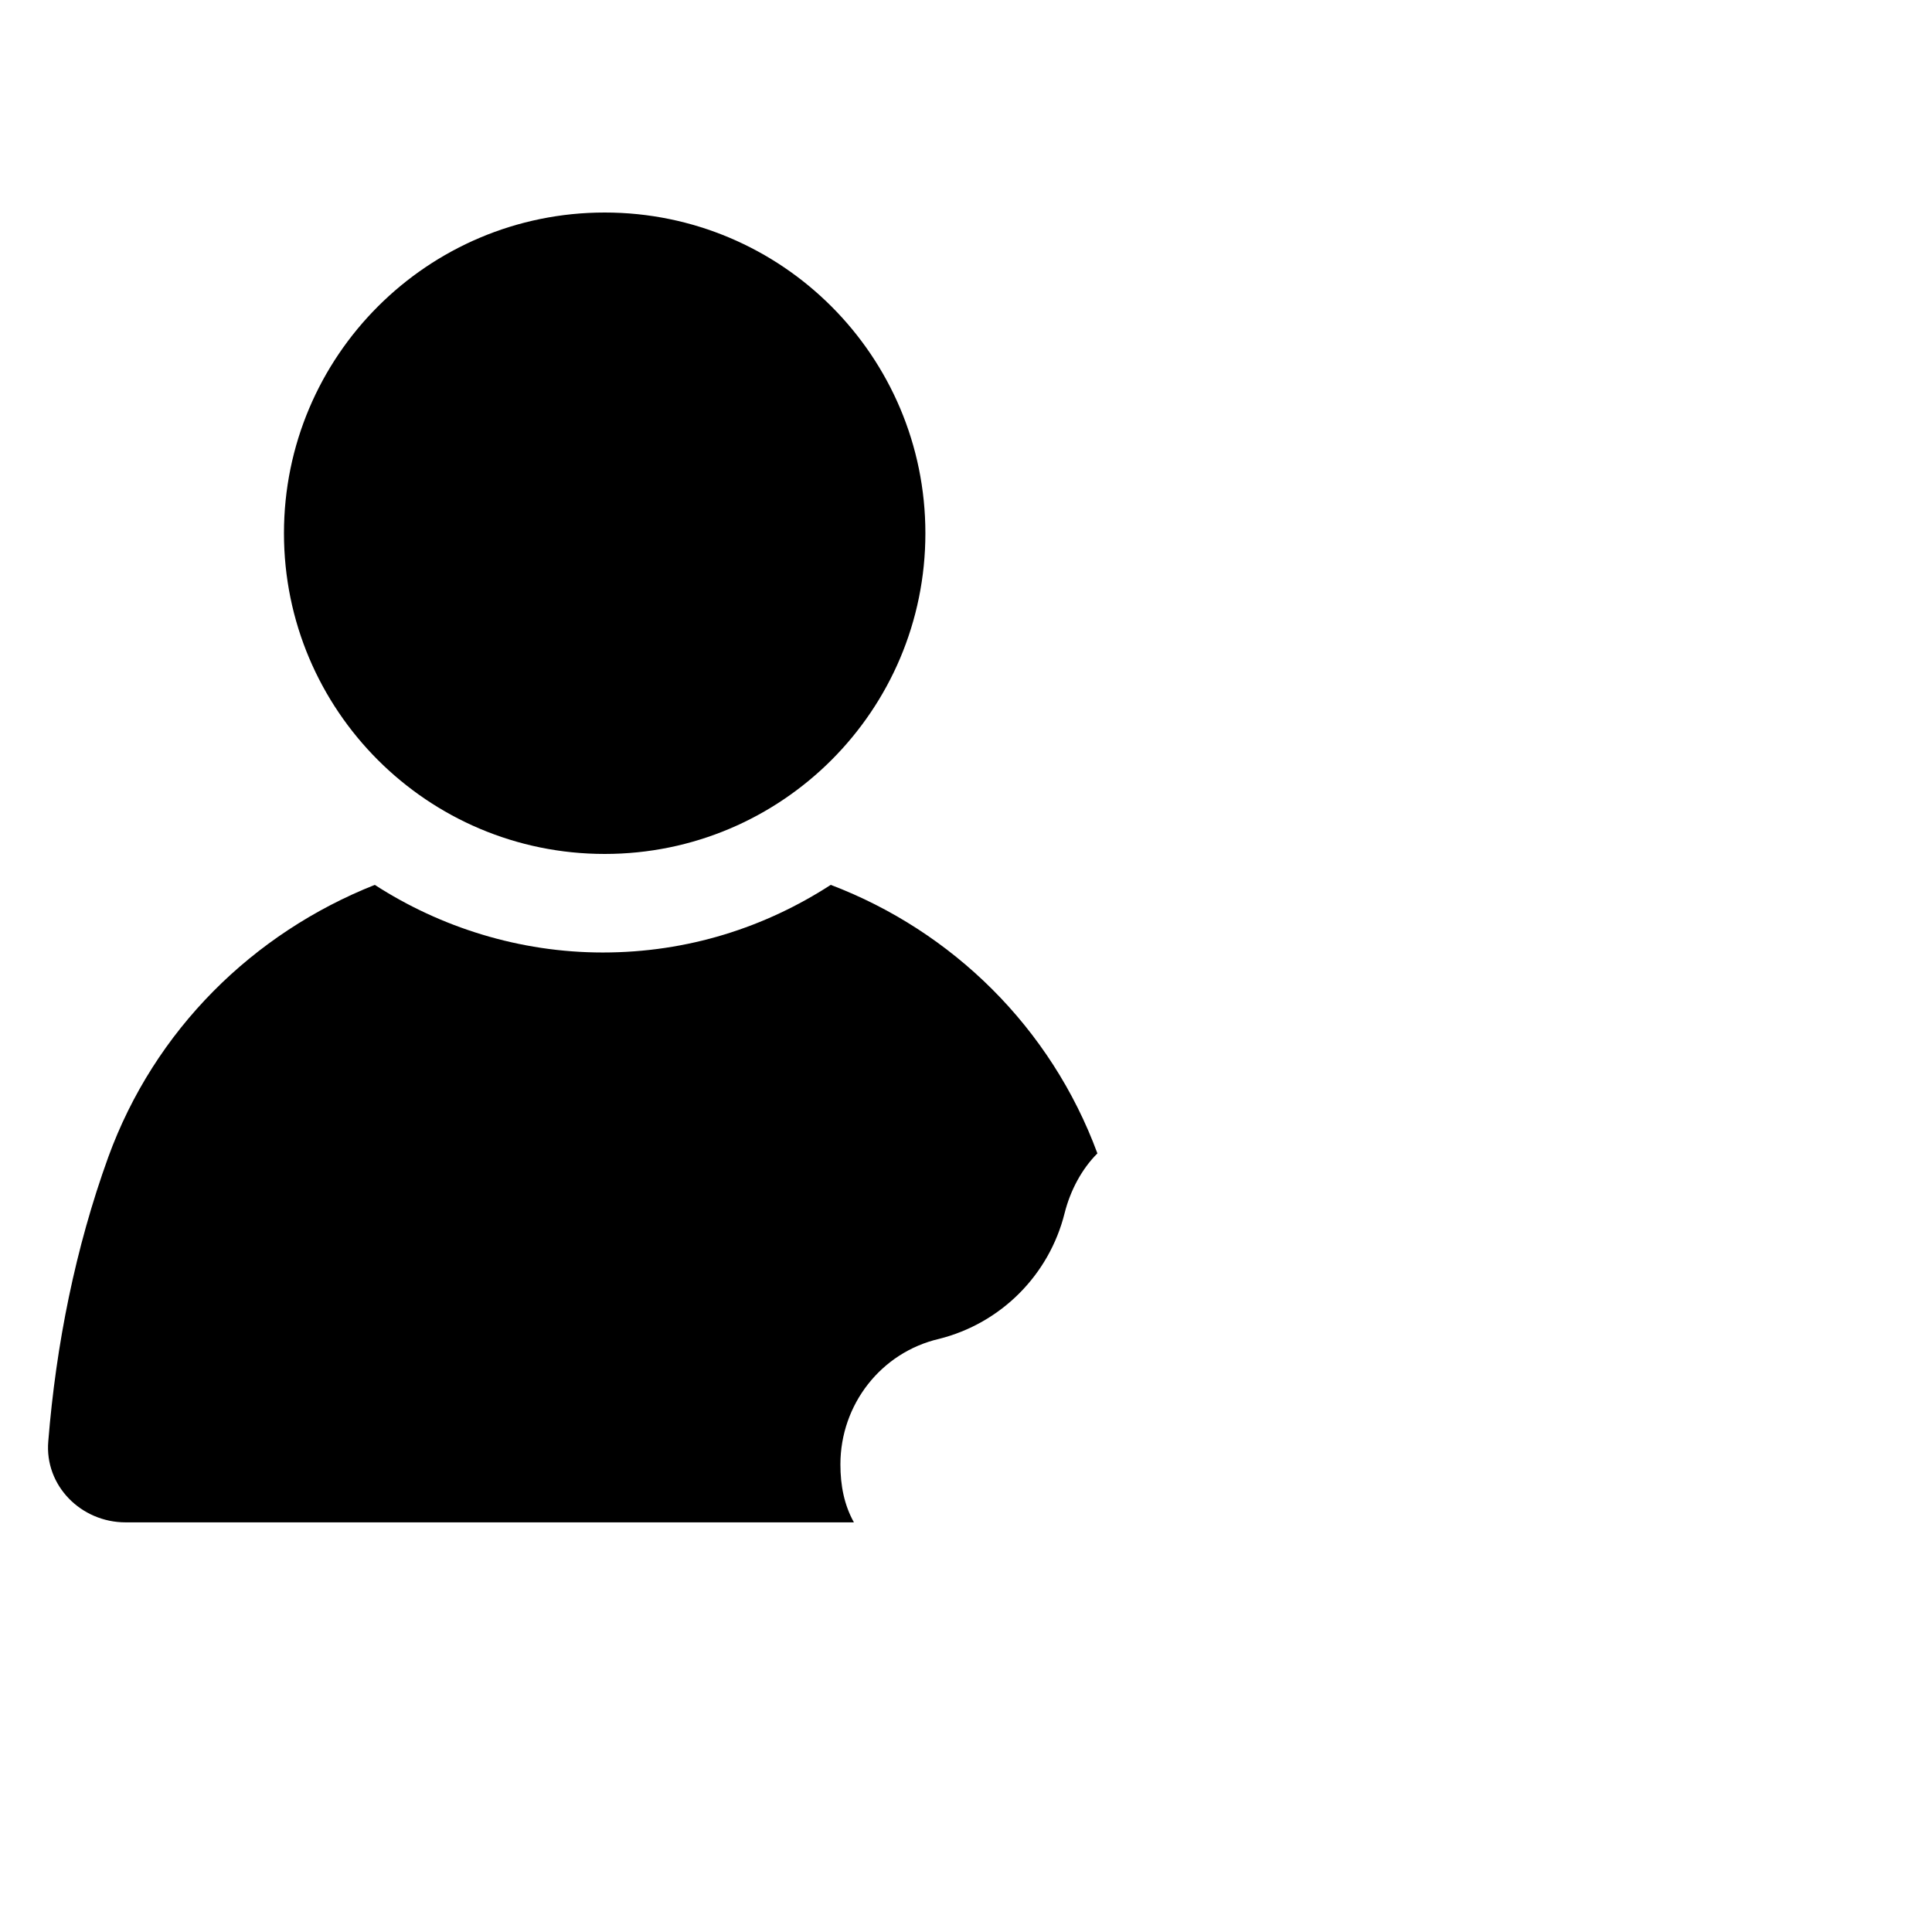 <svg xmlns="http://www.w3.org/2000/svg" xmlns:xlink="http://www.w3.org/1999/xlink" id="evip9HXa8Wn1" viewBox="0 0 100 100"><style><![CDATA[#evip9HXa8Wn5_ts {animation: evip9HXa8Wn5_ts__ts 3000ms linear 1 normal forwards}@keyframes evip9HXa8Wn5_ts__ts { 0% {transform: translate(72.699px,54.903px) scale(0,0)} 50% {transform: translate(72.699px,54.903px) scale(1,1)} 83.333% {transform: translate(72.699px,54.903px) scale(1,1)} 100% {transform: translate(72.699px,54.903px) scale(0,0)}} #evip9HXa8Wn6_ts {animation: evip9HXa8Wn6_ts__ts 3000ms linear 1 normal forwards}@keyframes evip9HXa8Wn6_ts__ts { 0% {transform: translate(61.699px,75.903px) scale(0,0)} 66.667% {transform: translate(61.699px,75.903px) scale(1,1)} 83.333% {transform: translate(61.699px,75.903px) scale(1,1)} 100% {transform: translate(61.699px,75.903px) scale(0,0)}} #evip9HXa8Wn7_ts {animation: evip9HXa8Wn7_ts__ts 3000ms linear 1 normal forwards}@keyframes evip9HXa8Wn7_ts__ts { 0% {transform: translate(87.504px,69.898px) scale(0,0)} 33.333% {transform: translate(87.504px,69.898px) scale(1,1)} 83.333% {transform: translate(87.504px,69.898px) scale(1,1)} 100% {transform: translate(87.504px,69.898px) scale(0,0)}}]]></style><g><path d="M48.602,69.301c3.199-.801,5.699-3.301,6.5-6.5.301-1.199.898-2.301,1.699-3.102-2.398-6.5-7.5-11.5-13.801-13.898-3.398,2.199-7.398,3.5-11.801,3.5-4.301,0-8.398-1.301-11.801-3.5-6.297,2.5-11.398,7.5-13.797,14.098-1.699,4.699-2.699,9.699-3.102,14.699-.199,2.301,1.699,4.199,4,4.199h37.699c-.5-.898-.699-1.898-.699-3c0-3.098,2.102-5.797,5.102-6.496Z"></path><path d="M47.898,27.602C47.898,36.77,40.468,44.2,31.3,44.2s-16.602-7.43-16.602-16.598C14.698,18.434,22.132,11,31.3,11s16.598,7.434,16.598,16.602"></path><g id="evip9HXa8Wn5_ts" transform="translate(72.699,54.903) scale(0,0)"><path d="M83.199,56.301c.602-.199,1.102-.699,1.102-1.398s-.5-1.199-1.102-1.398c-4.5-1.102-8-4.602-9.102-9.102-.199-.602-.699-1.102-1.398-1.102s-1.199.5-1.398,1.102c-1.102,4.5-4.602,8-9.102,9.102-.602.199-1.102.699-1.102,1.398s.398,1.199,1.102,1.398c4.5,1.102,8,4.602,9.102,9.102.199.602.699,1.102,1.398,1.102s1.199-.398,1.398-1.102c1.102-4.504,4.703-8.102,9.102-9.102Z" transform="translate(-72.699,-54.903)"></path></g><g id="evip9HXa8Wn6_ts" transform="translate(61.699,75.903) scale(0,0)"><path d="M73.602,74.301C68.5,73.102,64.5,69.102,63.301,64c-.199-.699-.801-1.199-1.602-1.199s-1.398.5-1.602,1.199c-1.199,5.102-5.199,9.102-10.301,10.301-.699.199-1.199.801-1.199,1.602s.5,1.398,1.199,1.602c5,1.199,9.102,5.301,10.301,10.301.199.699.801,1.199,1.602,1.199s1.398-.5,1.602-1.199c1.199-5,5.301-9.102,10.301-10.301.699-.199,1.199-.801,1.199-1.602s-.5-1.402-1.199-1.602Z" transform="translate(-61.699,-75.903)"></path></g><g id="evip9HXa8Wn7_ts" transform="translate(87.504,69.898) scale(0,0)"><path d="M96.602,68.699c-3.898-.898-6.898-4-7.898-7.898-.102-.602-.602-.898-1.199-.898-.602,0-1.102.398-1.199.898-.898,3.898-4,7-7.898,7.898-.602.102-.898.602-.898,1.199c0,.602.398,1.102.898,1.199c3.898.898,6.898,4,7.898,7.898.102.602.602.898,1.199.898.602,0,1.102-.398,1.199-.898.898-3.898,4-6.898,7.898-7.898.602-.102.898-.602.898-1.199c0-.5-.398-1-.898-1.199Z" transform="translate(-87.504,-69.898)"></path></g></g></svg>